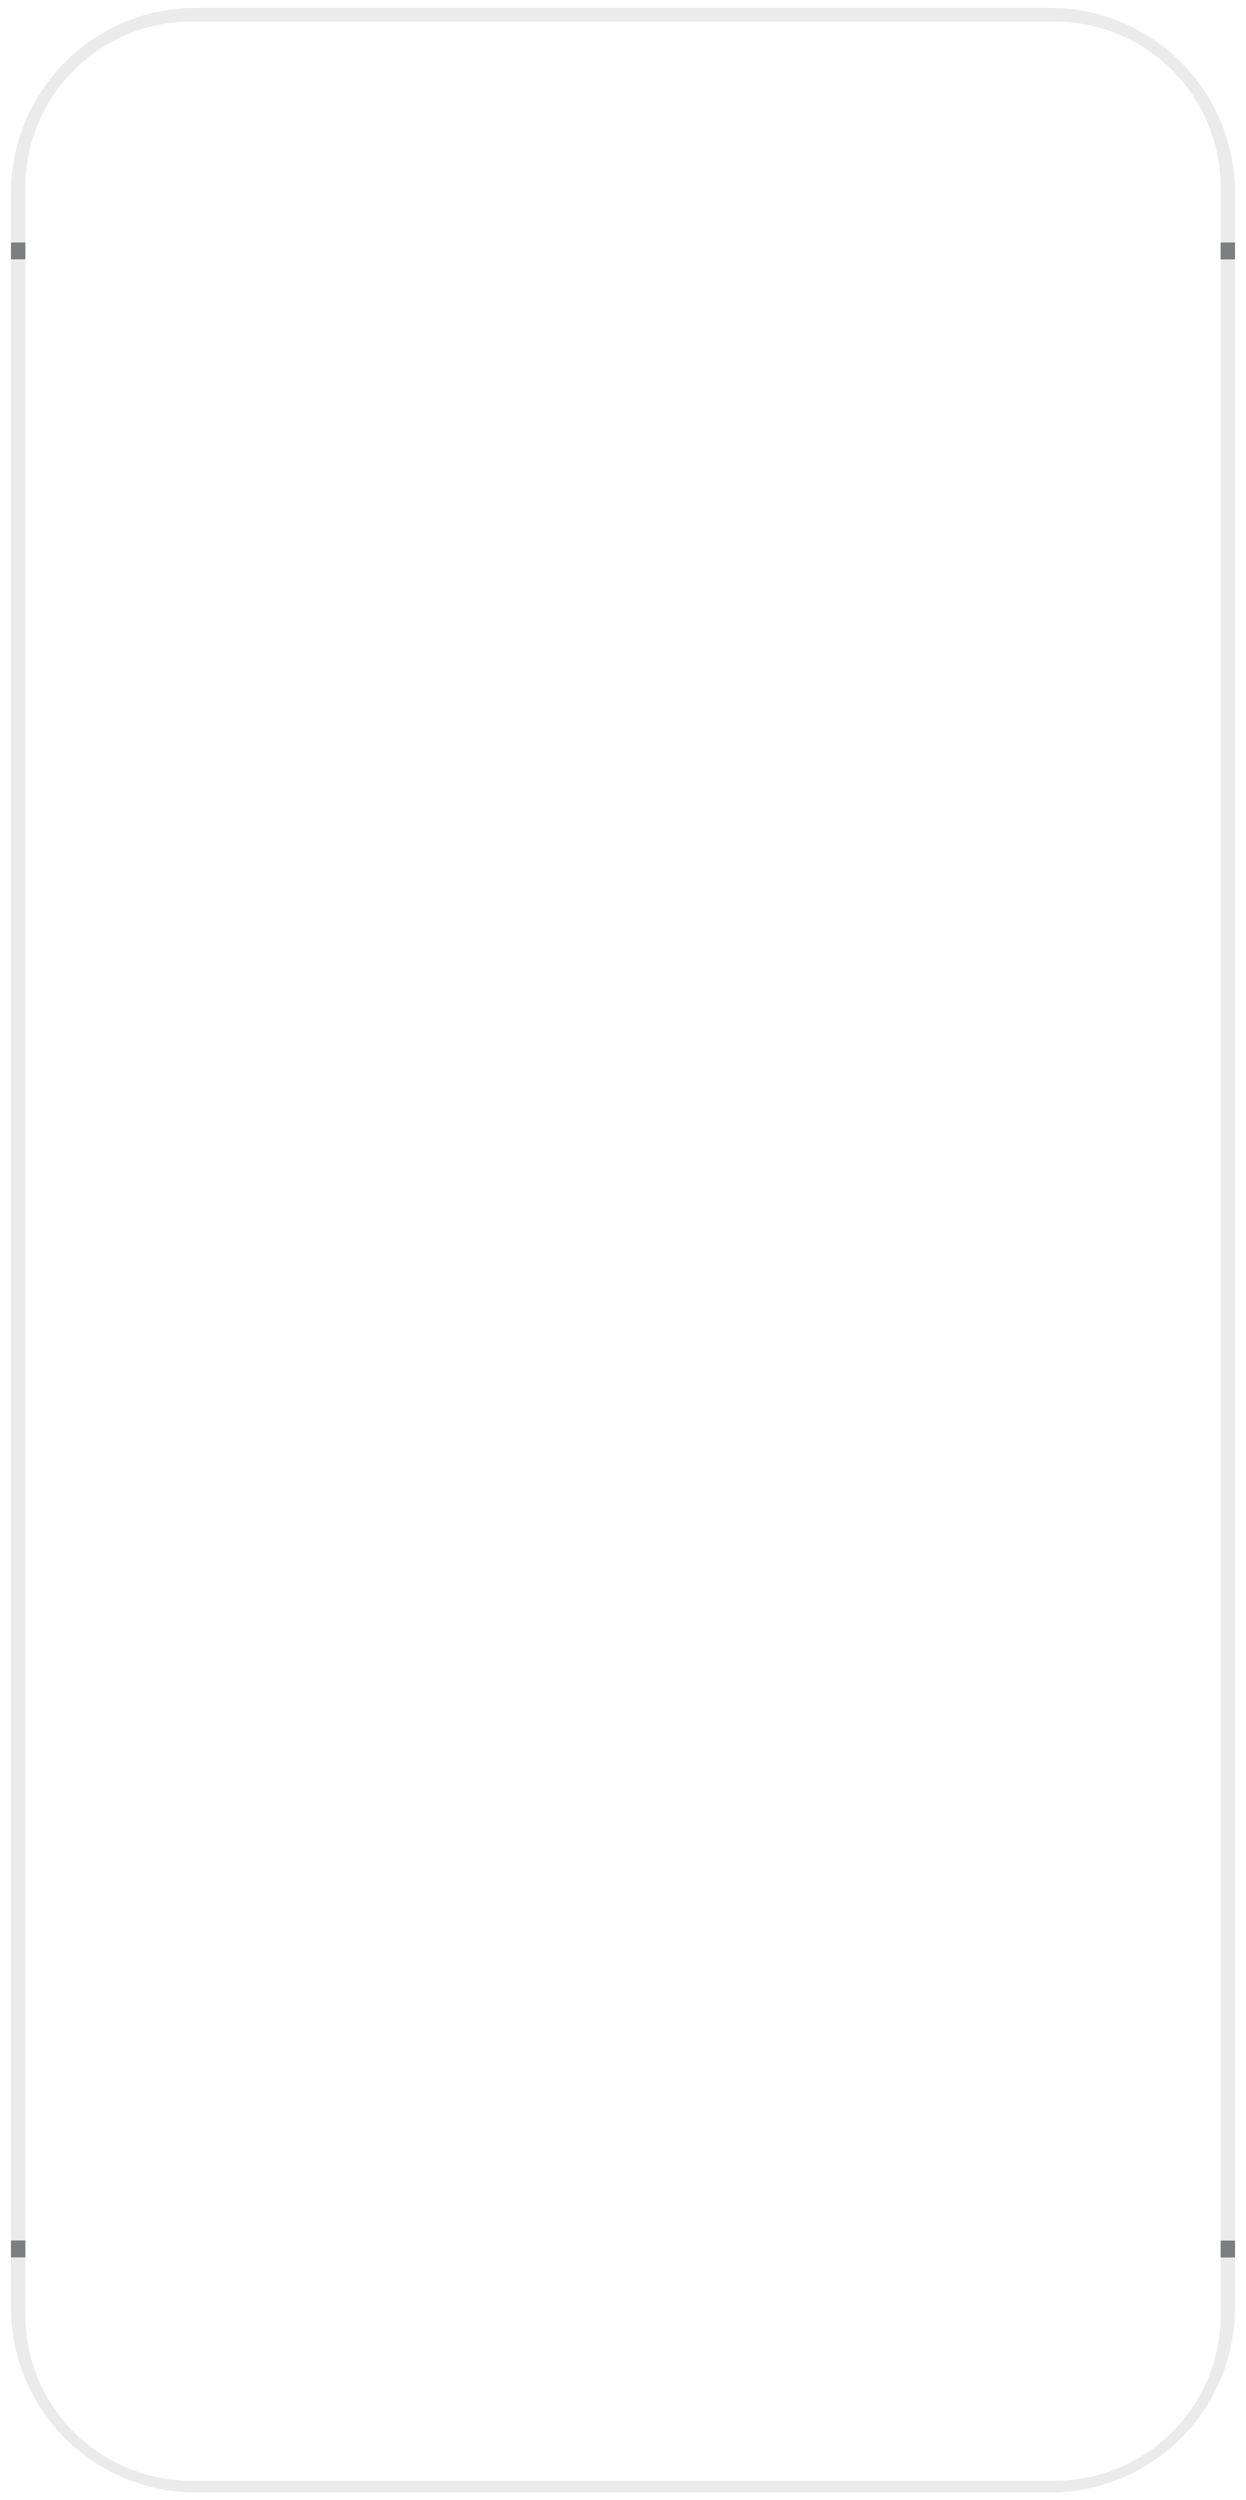 <svg width="95.25" height="191.029" xmlns="http://www.w3.org/2000/svg">

 <g>
  <title>background</title>
  <rect fill="none" id="canvas_background" height="402" width="582" y="-1" x="-1"/>
 </g>
 <g>
  <title>Layer 1</title>
  <g id="svg_1" stroke-dashoffset="0" stroke-miterlimit="4" stroke-linecap="round" stroke-width="0.338" fill-rule="nonzero">
   <path id="svg_2" fill="#7d7e7f" d="m0.837,19.826l1.102,0l0,-1.303l-1.102,0l0,1.303z"/>
   <path id="svg_3" fill="#ebebeb" d="m0.837,171.2l1.102,0l0,-151.373l-1.102,0l0,151.373z"/>
   <path id="svg_4" fill="#7d7e7f" d="m0.837,172.504l1.102,0l0,-1.303l-1.102,0l0,1.303z"/>
   <path id="svg_5" fill="#ebebeb" d="m94.413,172.504l-1.102,0l0,4.36a12.668,12.668 0 0 1 -12.695,12.695l-65.982,0a12.668,12.668 0 0 1 -12.694,-12.695l0,-4.36l-1.103,0l0,3.783a14.143,14.143 0 0 0 14.173,14.173l65.228,0a14.143,14.143 0 0 0 14.174,-14.174l0.001,-3.782z"/>
   <path id="svg_6" fill="#7d7e7f" d="m94.413,171.2l-1.102,0l0,1.304l1.102,0l0,-1.304z"/>
   <path id="svg_7" fill="#ebebeb" d="m94.413,19.826l-1.102,0l0,151.375l1.102,0l0,-151.375z"/>
   <path id="svg_8" fill="#7d7e7f" d="m94.413,18.523l-1.102,0l0,1.303l1.102,0l0,-1.303z"/>
   <path id="svg_9" fill="#ebebeb" d="m15.011,0.6a14.143,14.143 0 0 0 -14.174,14.173l0,3.75l1.102,0l0,-4.177a12.667,12.667 0 0 1 12.695,-12.694l65.982,0a12.667,12.667 0 0 1 12.694,12.695l0,4.176l1.102,0l0,-3.75a14.143,14.143 0 0 0 -14.172,-14.173l-65.229,0z"/>
  </g>
  <path id="svg_10" stroke-dashoffset="0" stroke-miterlimit="4" stroke-linecap="round" stroke-width="6.689" fill-rule="nonzero" fill="url(#linearGradient5226)" d="m281.377,13.283c-1.015,-0.1 -0.536,0.912 1.743,3.023c7.518,6.964 12.186,17.044 12.186,28.265l0,535.3c0,11.221 -4.669,21.301 -12.186,28.265c-2.279,2.11 -2.758,3.123 -1.743,3.023c0.61,-0.061 1.757,-0.521 3.375,-1.385c10.989,-5.862 17.369,-18.509 17.369,-31.942l0,-531.22c0,-13.433 -6.381,-26.08 -17.369,-31.942c-1.618,-0.864 -2.767,-1.325 -3.375,-1.385z"/>
 </g>
</svg>